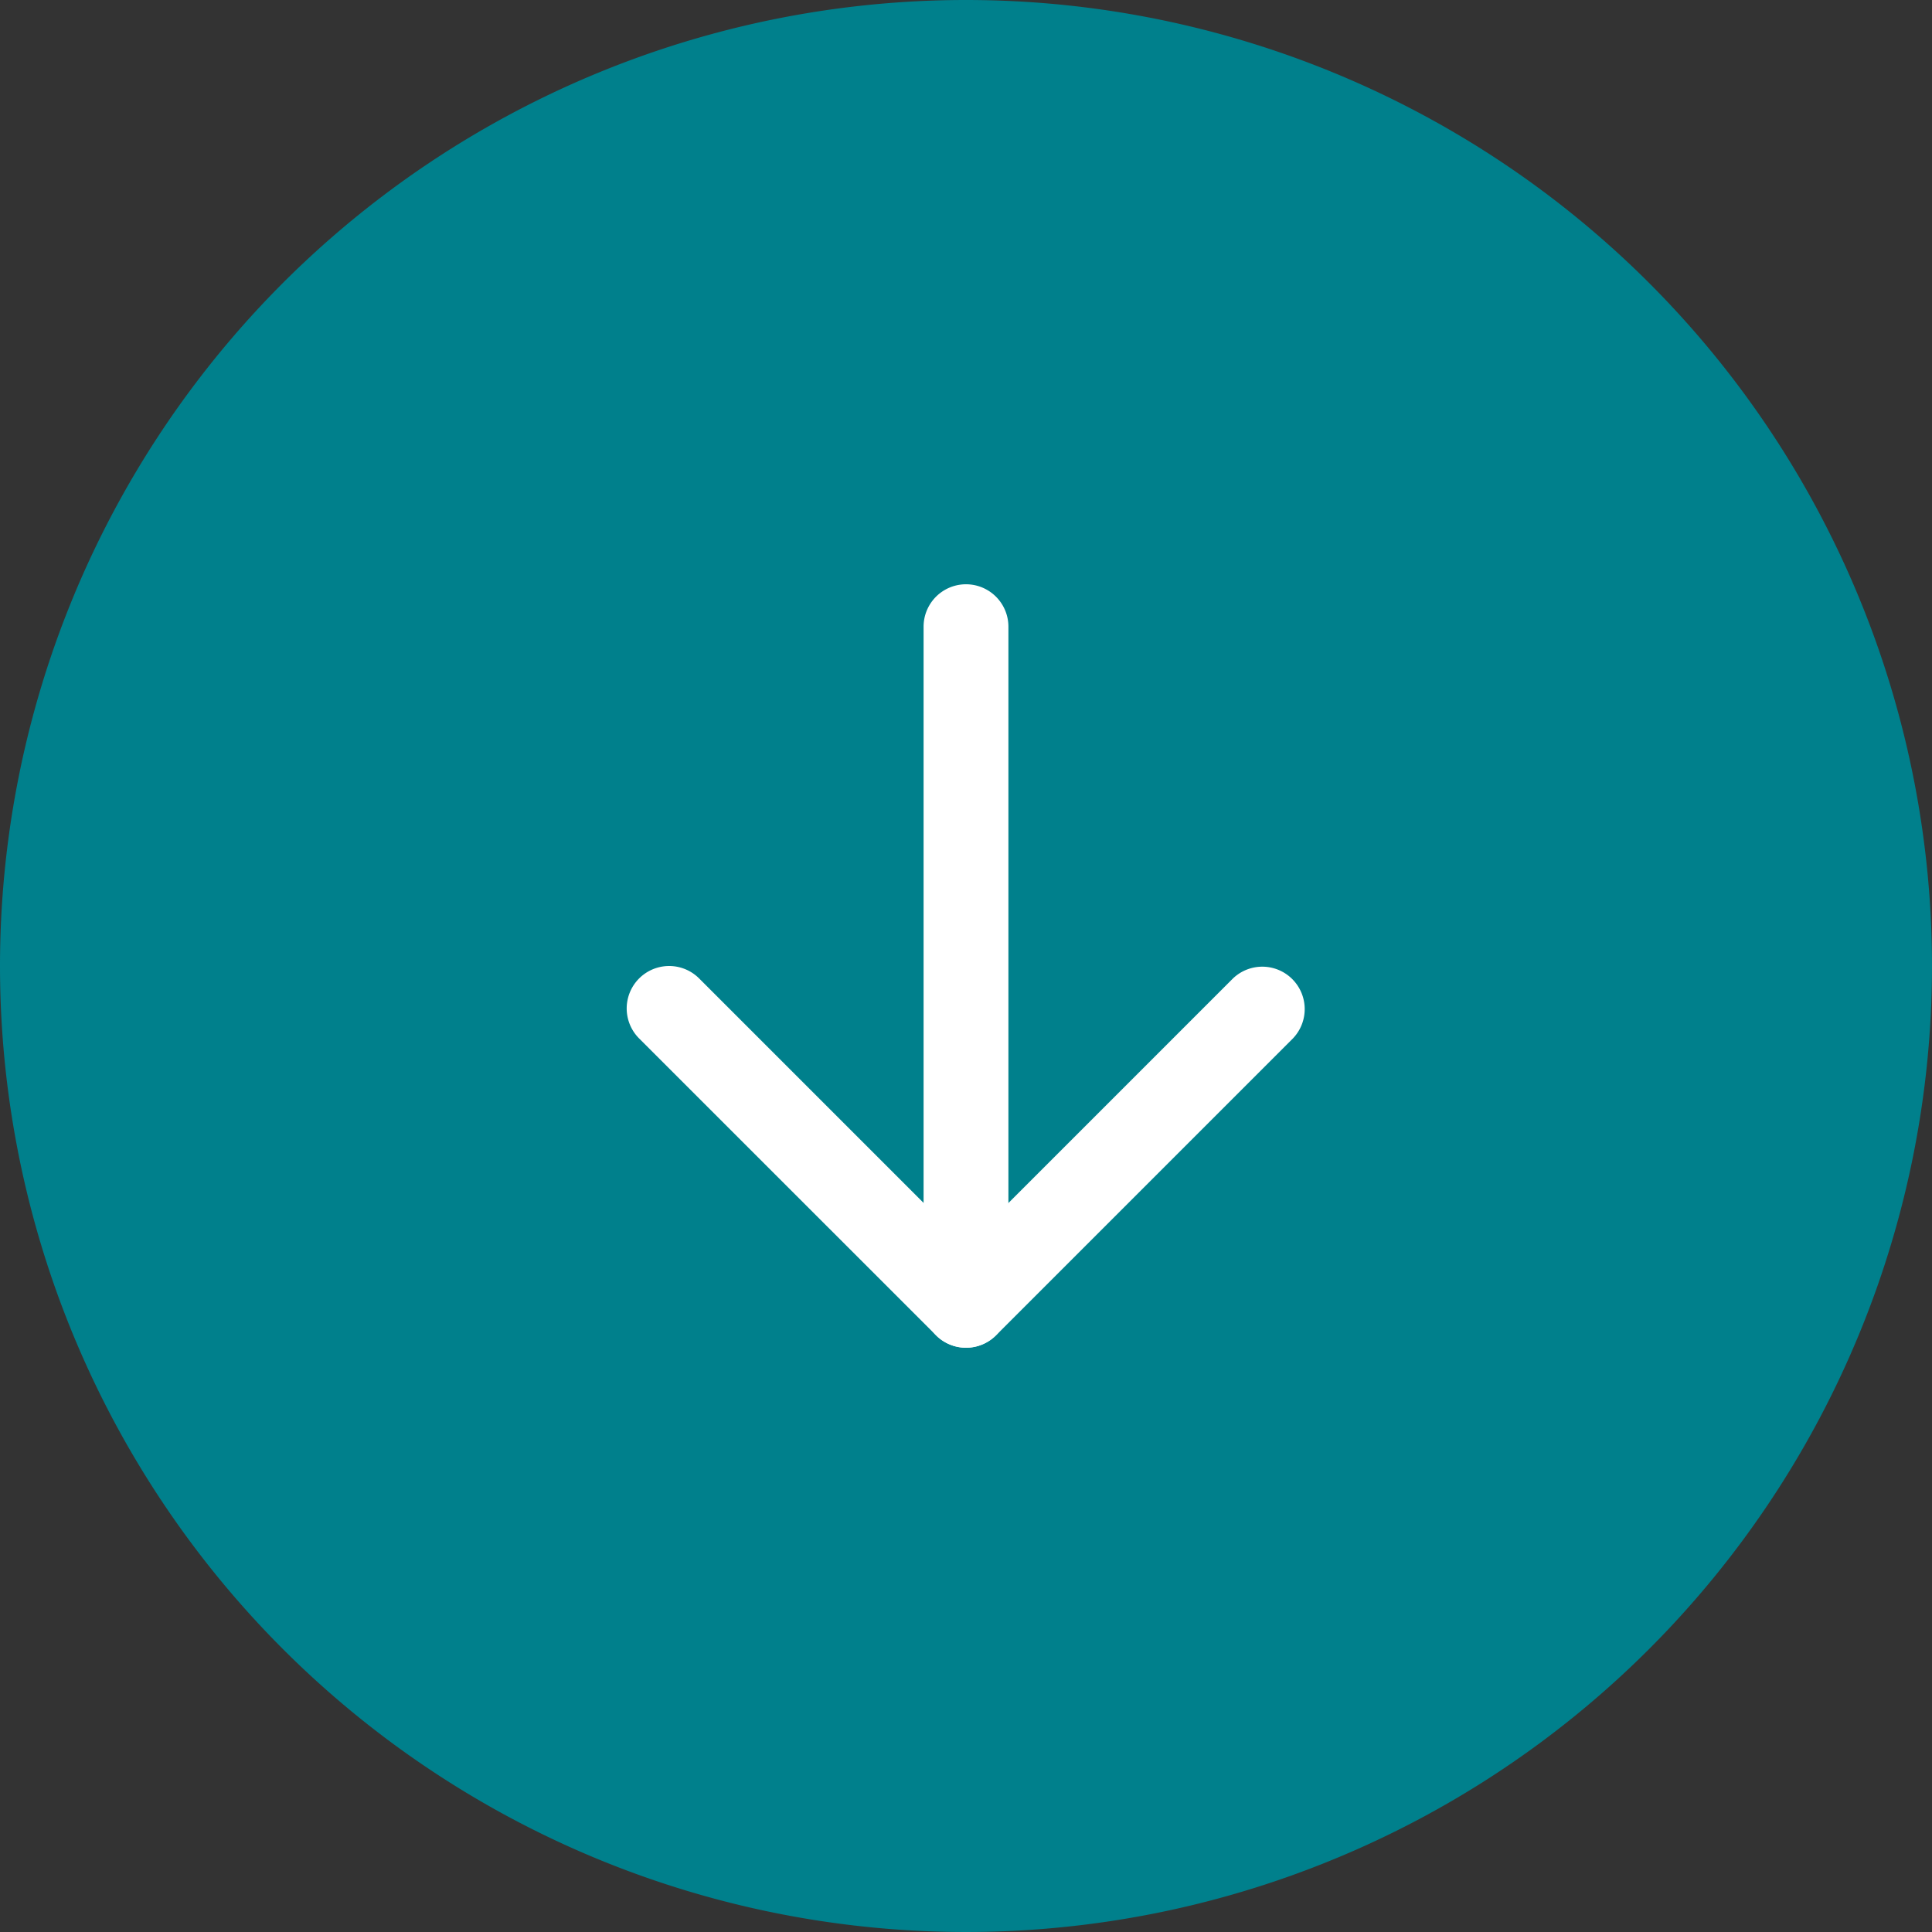 <svg xmlns="http://www.w3.org/2000/svg" width="64" height="64" viewBox="0 0 64 64">
  <rect x="0" y="0" width="64" height="64" fill="#333333" stroke="none"/>
  <g id="Groupe_67" data-name="Groupe 67" transform="translate(-928 -968)">
    <path id="Tracé_15" data-name="Tracé 15" d="M32,0A32,32,0,1,1,0,32,32,32,0,0,1,32,0Z" transform="translate(928 968)" fill="#00808c"/>
    <g id="arrow-down" transform="translate(916.76 963.355)">
      <g id="Groupe_6" data-name="Groupe 6" transform="translate(32 24)">
        <path id="Tracé_3" data-name="Tracé 3" d="M89.405,49.29A1.405,1.405,0,0,1,88,47.885V25.405a1.405,1.405,0,0,1,2.81,0v22.48A1.405,1.405,0,0,1,89.405,49.29Z" transform="translate(-78.165 -24)" fill="#fff"/>
        <path id="Tracé_4" data-name="Tracé 4" d="M43.24,108.645a1.4,1.4,0,0,1-.993-.412L32.412,98.4A1.405,1.405,0,0,1,34.4,96.412l8.842,8.842,8.842-8.842A1.405,1.405,0,0,1,54.069,98.4l-9.835,9.835A1.4,1.4,0,0,1,43.24,108.645Z" transform="translate(-32 -83.355)" fill="#fff"/>
      </g>
    </g>
  </g>
</svg>
